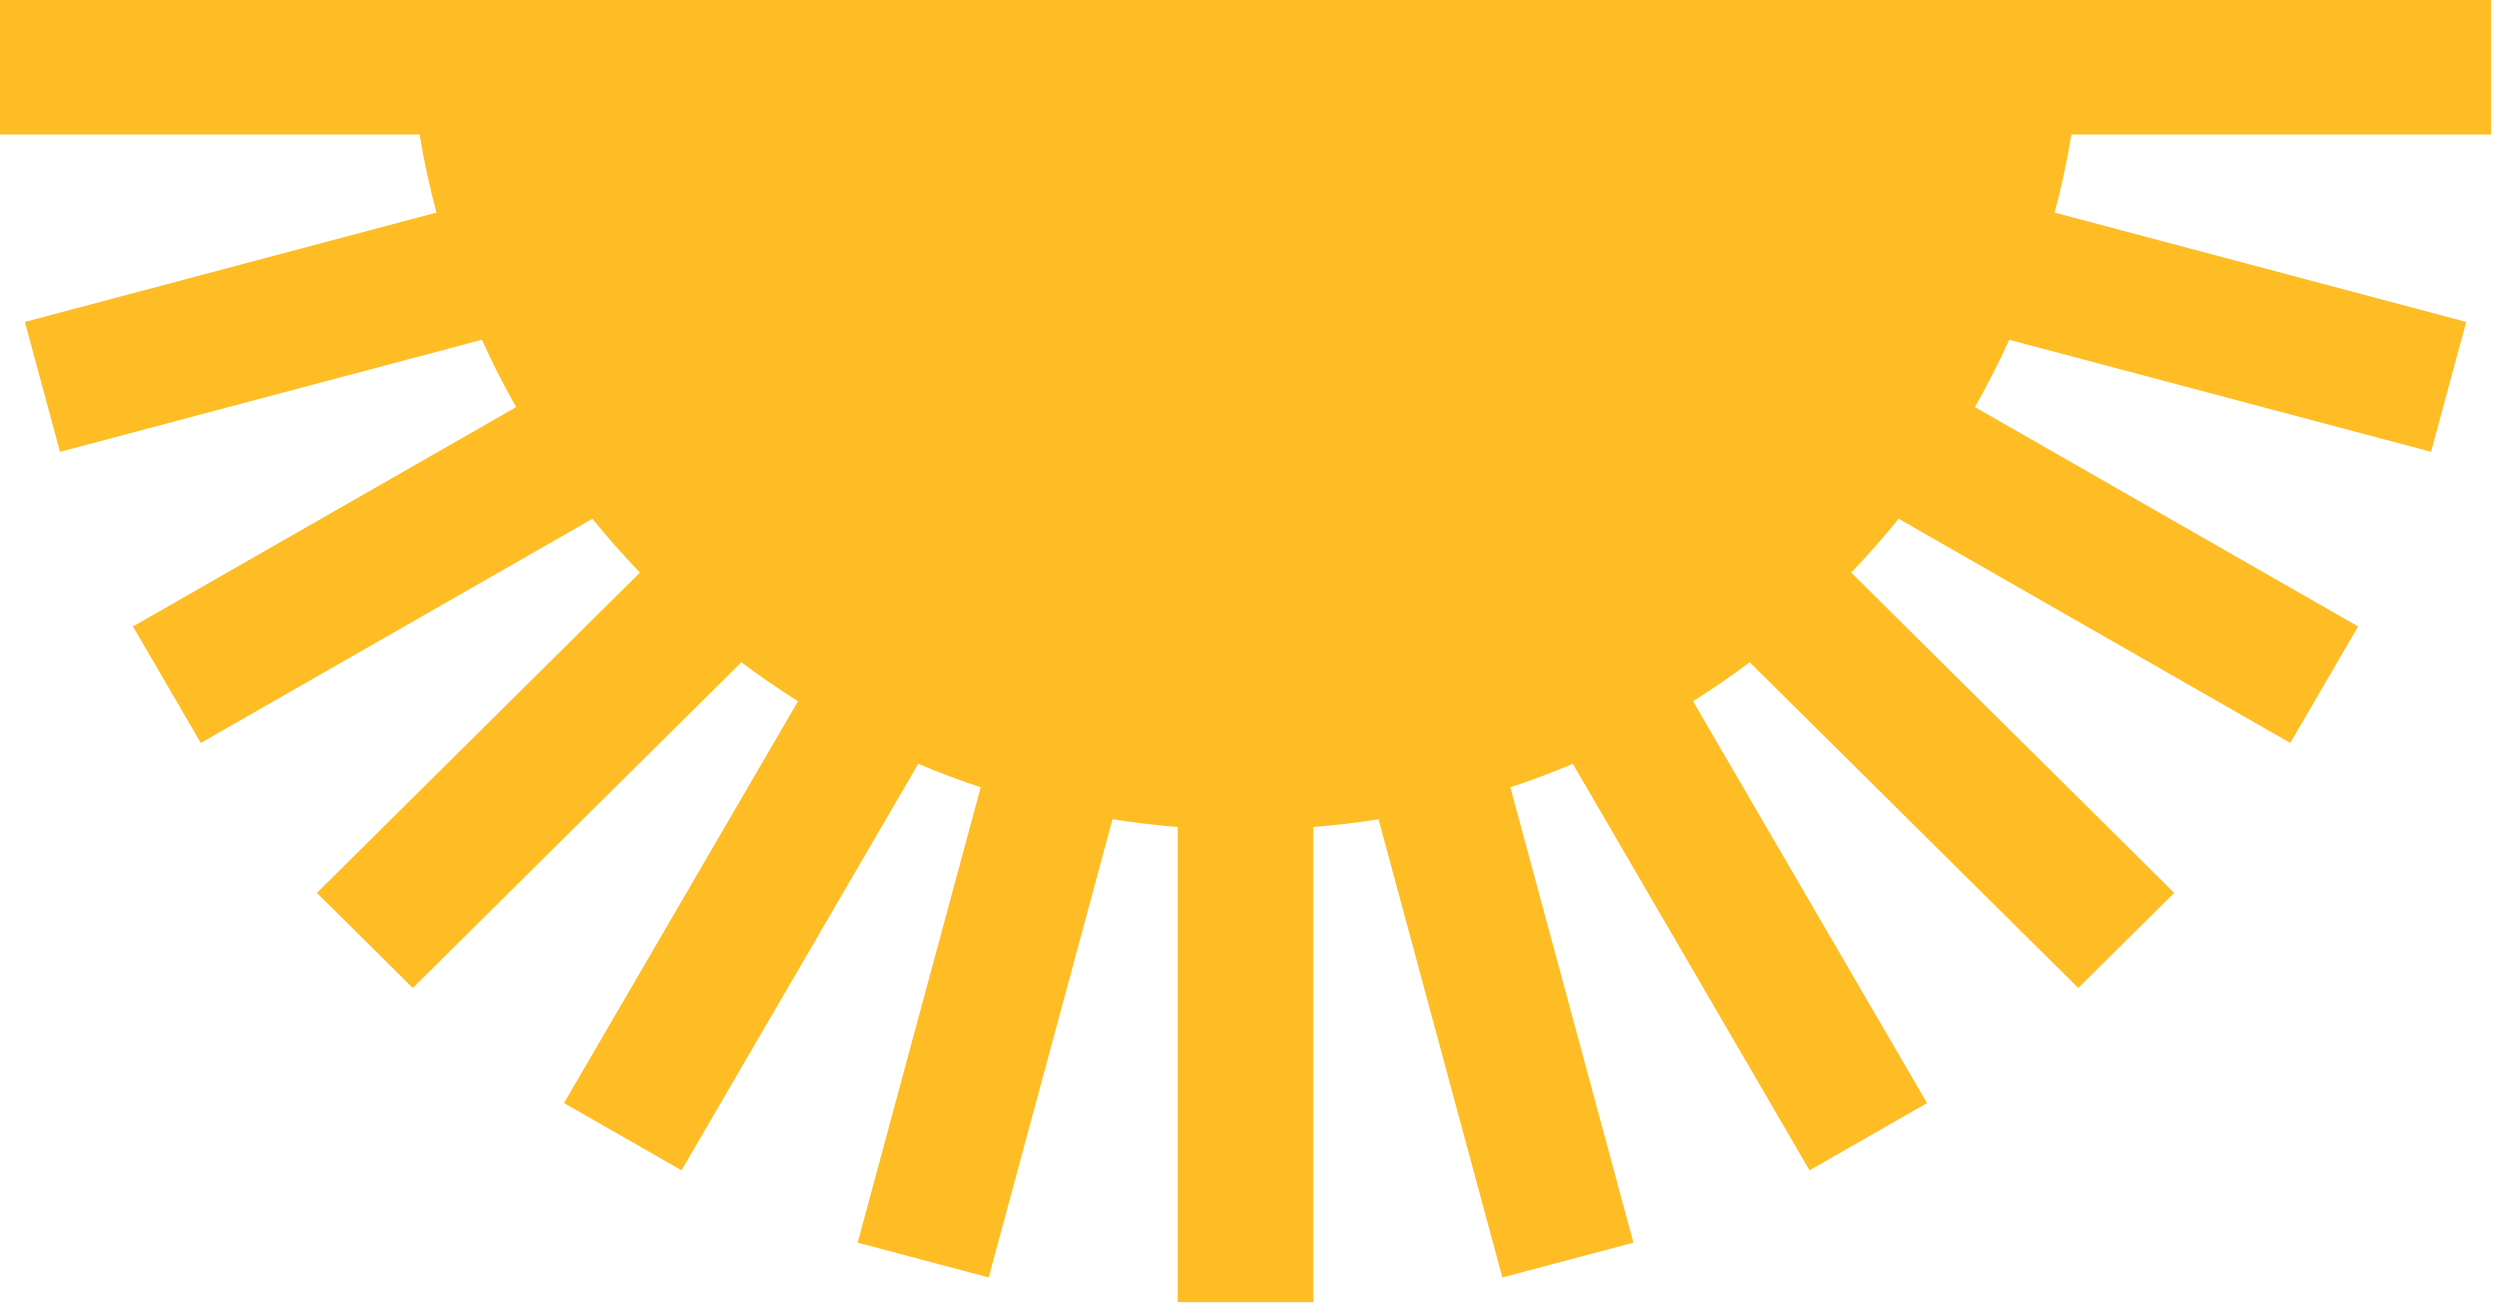 <svg xmlns="http://www.w3.org/2000/svg" width="177" height="93" viewBox="0 0 177 93" fill="none"><path d="M36.545 28.822L9.413 44.353L14.216 52.601L41.943 36.73C43.009 38.047 44.131 39.318 45.306 40.539L22.433 63.217L29.225 69.951L52.487 46.888C53.784 47.86 55.123 48.781 56.5 49.647L39.932 78.097L48.252 82.859L65.011 54.08C66.457 54.689 67.932 55.244 69.434 55.74L60.721 87.98L70 90.445L78.767 58.005C80.287 58.245 81.825 58.428 83.381 58.552L83.381 92.192L92.987 92.192L92.987 58.552C94.543 58.428 96.081 58.245 97.6 58.005L106.368 90.445L115.647 87.98L106.934 55.74C108.436 55.244 109.911 54.689 111.357 54.08L128.116 82.859L136.435 78.097L119.868 49.647C121.245 48.781 122.583 47.86 123.88 46.888L147.143 69.951L153.935 63.217L131.062 40.539C132.237 39.318 133.359 38.047 134.425 36.73L162.151 52.601L166.954 44.353L139.823 28.822C140.703 27.276 141.514 25.686 142.253 24.056L172.119 31.99L174.606 22.791L145.47 15.051C145.952 13.241 146.35 11.398 146.658 9.524L176.367 9.524L176.367 -1.52588e-05L0.001 -3.06773e-05L0.001 9.524L29.71 9.524C30.018 11.398 30.415 13.241 30.898 15.051L1.762 22.791L4.248 31.99L34.115 24.056C34.854 25.686 35.665 27.276 36.545 28.822Z" fill="#FFBD25"></path></svg>